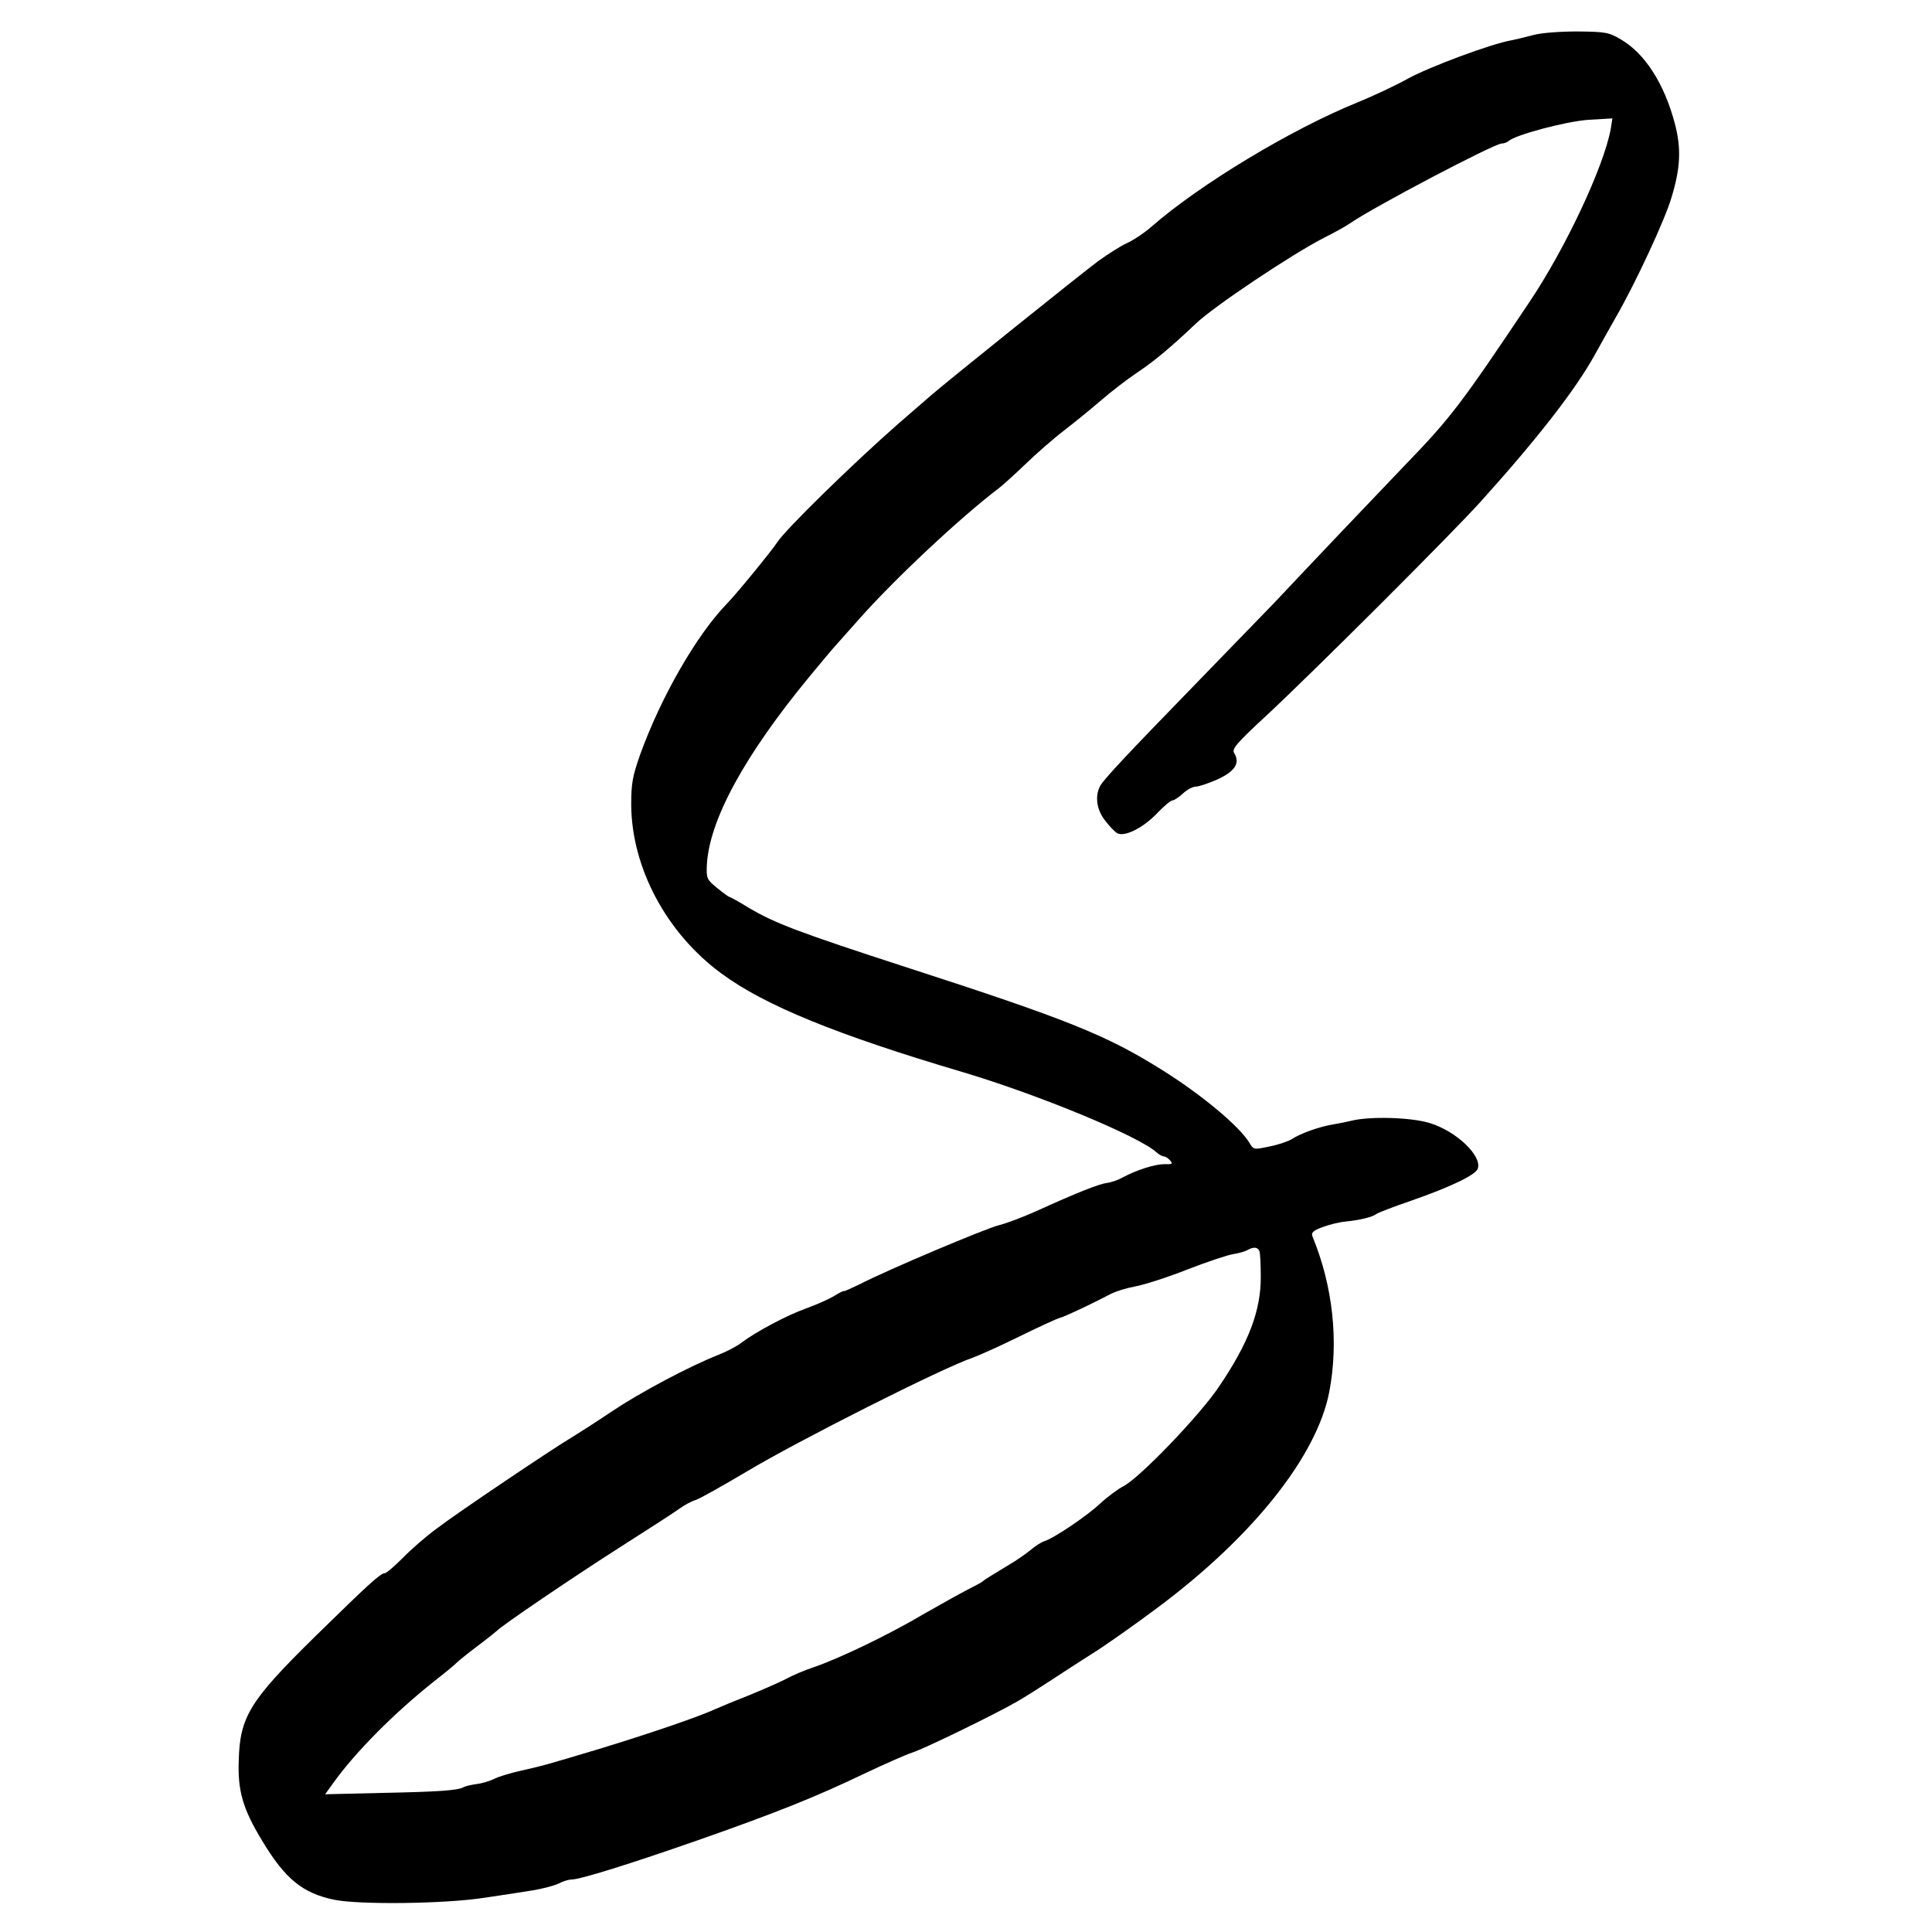 <?xml version="1.0" standalone="no"?>
<!DOCTYPE svg PUBLIC "-//W3C//DTD SVG 20010904//EN"
 "http://www.w3.org/TR/2001/REC-SVG-20010904/DTD/svg10.dtd">
<svg version="1.0" xmlns="http://www.w3.org/2000/svg"
 width="700pt" height="700pt" viewBox="0 0 700 700"
 preserveAspectRatio="xMidYMid meet">
<g transform="translate(0,700) scale(0.1,-0.1)"
fill="#000000" stroke="none">
<path d="M5555 6873 c-27 -7 -63 -16 -79 -19 -74 -13 -299 -97 -375 -139 -45
-25 -126 -63 -180 -85 -238 -96 -573 -297 -751 -453 -24 -21 -63 -47 -85 -57
-23 -10 -70 -40 -106 -66 -62 -46 -544 -433 -604 -485 -16 -14 -70 -61 -120
-104 -164 -144 -409 -383 -439 -430 -21 -32 -146 -185 -182 -222 -109 -112
-239 -337 -315 -548 -27 -77 -32 -103 -32 -180 1 -229 128 -467 328 -613 156
-115 418 -222 875 -357 274 -82 635 -231 700 -290 9 -8 21 -15 27 -15 6 0 16
-7 23 -15 10 -12 7 -14 -21 -13 -34 0 -99 -20 -153 -49 -16 -9 -40 -17 -55
-19 -27 -3 -104 -33 -256 -102 -49 -22 -110 -45 -135 -51 -44 -10 -405 -162
-507 -215 -29 -14 -54 -25 -55 -24 -2 2 -19 -7 -38 -19 -19 -11 -64 -31 -100
-44 -68 -24 -183 -85 -235 -125 -16 -12 -52 -31 -80 -42 -109 -43 -285 -137
-387 -205 -59 -40 -127 -83 -150 -97 -70 -42 -408 -269 -484 -327 -40 -29 -96
-78 -125 -108 -30 -30 -59 -55 -65 -55 -15 0 -58 -39 -253 -230 -236 -232
-272 -290 -276 -449 -4 -110 15 -175 84 -289 84 -140 147 -191 261 -215 92
-19 404 -15 545 7 61 9 140 21 176 27 36 6 78 17 94 25 15 8 35 14 45 14 32 0
217 58 460 143 288 101 429 158 600 240 74 35 153 70 175 77 42 13 301 139
382 186 26 15 80 49 118 74 39 26 106 69 150 97 44 27 152 103 239 168 345
257 577 549 622 781 35 182 14 383 -61 565 -5 13 4 21 37 33 24 9 61 18 83 20
50 5 97 16 111 27 6 5 64 27 128 49 138 48 231 92 240 115 17 46 -76 136 -174
166 -68 21 -219 25 -285 8 -16 -4 -46 -10 -65 -13 -45 -7 -118 -32 -149 -53
-13 -8 -50 -21 -82 -27 -56 -12 -57 -12 -72 13 -34 58 -171 173 -313 262 -203
128 -345 185 -929 374 -394 128 -478 160 -574 217 -34 21 -65 38 -68 38 -2 0
-22 14 -44 32 -38 31 -40 35 -38 83 8 163 137 399 373 685 39 47 82 99 97 115
15 17 51 57 80 90 129 146 368 370 509 477 12 9 54 47 94 85 39 38 103 94 141
123 39 30 99 79 135 110 36 31 94 76 130 100 61 40 128 97 210 175 66 64 354
256 470 315 36 18 76 40 90 50 83 58 524 290 551 290 8 0 19 4 25 9 23 22 210
72 291 77 l85 5 -6 -38 c-25 -137 -164 -433 -295 -628 -251 -375 -285 -419
-455 -595 -96 -100 -347 -364 -469 -494 -22 -23 -151 -156 -287 -296 -250
-257 -328 -341 -343 -366 -20 -35 -15 -84 14 -123 16 -22 37 -44 47 -50 27
-14 94 19 146 74 24 25 48 45 54 45 6 0 23 11 38 25 15 14 36 25 47 25 11 0
46 12 78 26 63 29 83 59 61 95 -10 15 6 34 116 136 168 156 677 664 779 778
207 230 341 403 411 529 25 45 60 108 79 141 70 122 176 350 199 429 33 108
36 179 12 269 -38 144 -108 253 -195 304 -44 26 -56 28 -158 29 -64 0 -131 -5
-160 -13z m-992 -4406 c3 -7 5 -49 5 -92 1 -123 -44 -241 -152 -400 -69 -103
-288 -331 -346 -360 -19 -10 -56 -37 -82 -61 -50 -47 -169 -127 -204 -138 -12
-4 -34 -18 -50 -32 -16 -13 -51 -38 -79 -54 -66 -40 -89 -54 -95 -60 -3 -3
-27 -16 -55 -30 -27 -14 -99 -54 -160 -89 -127 -75 -302 -159 -395 -191 -36
-12 -80 -31 -98 -41 -18 -10 -79 -37 -135 -60 -56 -22 -111 -45 -122 -50 -65
-30 -247 -92 -435 -149 -188 -56 -186 -56 -270 -75 -41 -9 -87 -23 -101 -31
-15 -7 -43 -16 -63 -18 -20 -3 -41 -8 -46 -11 -19 -12 -90 -17 -293 -21 l-209
-5 31 43 c80 111 218 250 361 364 41 32 80 64 85 70 6 6 39 33 75 60 36 27 67
52 70 55 16 18 274 193 440 299 107 68 209 134 225 146 17 12 41 25 55 29 14
4 97 51 185 103 185 111 712 377 820 413 22 8 96 41 165 75 69 34 136 65 150
69 24 7 120 53 185 87 17 9 56 21 88 27 33 6 117 33 188 61 72 28 147 53 167
56 20 3 44 10 52 15 22 12 37 11 43 -4z"/>
</g>
</svg>

